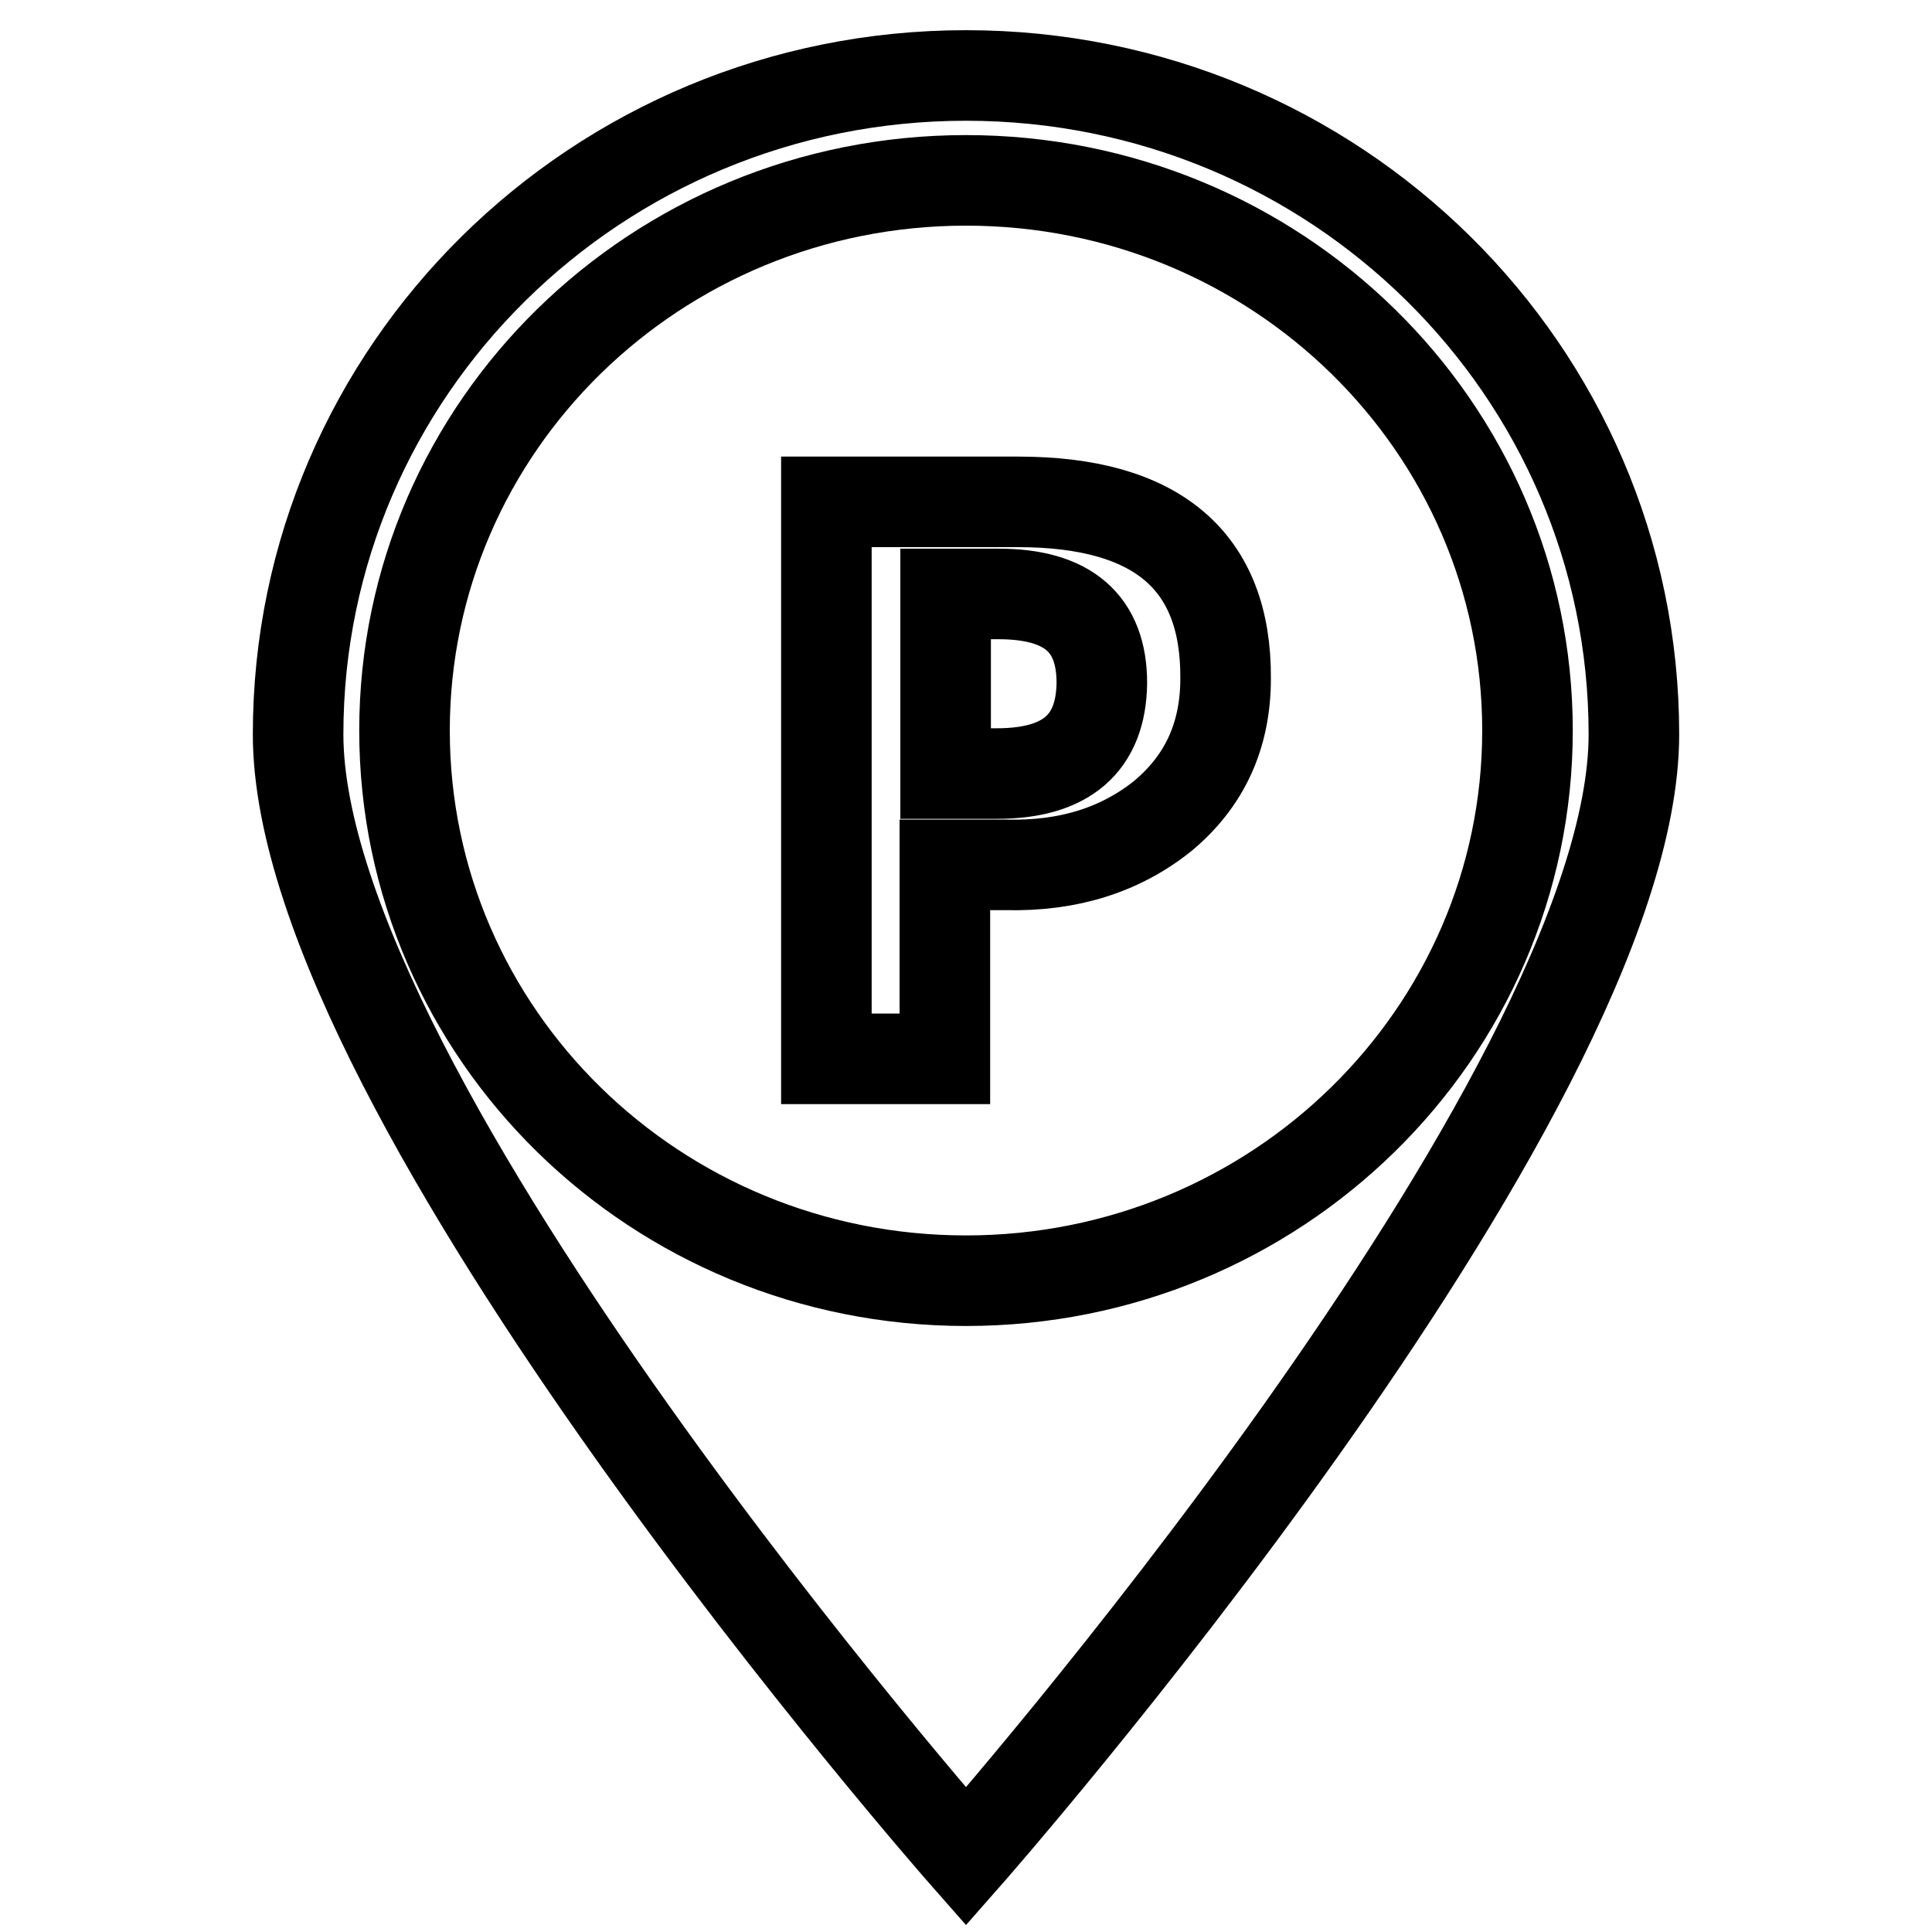 <?xml version="1.0" encoding="utf-8"?>
<!-- Svg Vector Icons : http://www.onlinewebfonts.com/icon -->
<!DOCTYPE svg PUBLIC "-//W3C//DTD SVG 1.1//EN" "http://www.w3.org/Graphics/SVG/1.1/DTD/svg11.dtd">
<svg version="1.1" xmlns="http://www.w3.org/2000/svg" xmlns:xlink="http://www.w3.org/1999/xlink" x="0px" y="0px" viewBox="0 0 256 256" enable-background="new 0 0 256 256" xml:space="preserve">
<g><g><path stroke-width="12" fill-opacity="0" stroke="#000000"  d="M128,10c-48.9,0-88.5,39.1-88.5,87.3C39.5,145.5,128,246,128,246s88.5-100.5,88.5-148.7C216.5,49.1,176.9,10,128,10L128,10z M128,169.7c-41.1,0-74.4-32.6-74.4-72.9c0-40.3,33.3-72.9,74.4-72.9c41.1,0,74.4,32.6,74.4,72.9C202.4,137,169.1,169.7,128,169.7L128,169.7z M134.9,66.5h-25.4v73.8h15.7v-25.7h8.1c8.3,0.2,15.2-2,20.8-6.5c5.5-4.6,8.3-10.6,8.3-18.2C162.5,74.3,153.3,66.5,134.9,66.5L134.9,66.5z M132.1,102.5h-6.8V78.7l0,0h7c9.2,0,13.7,3.9,13.7,11.8C145.9,98.5,141.3,102.5,132.1,102.5L132.1,102.5z"/></g></g>
</svg>